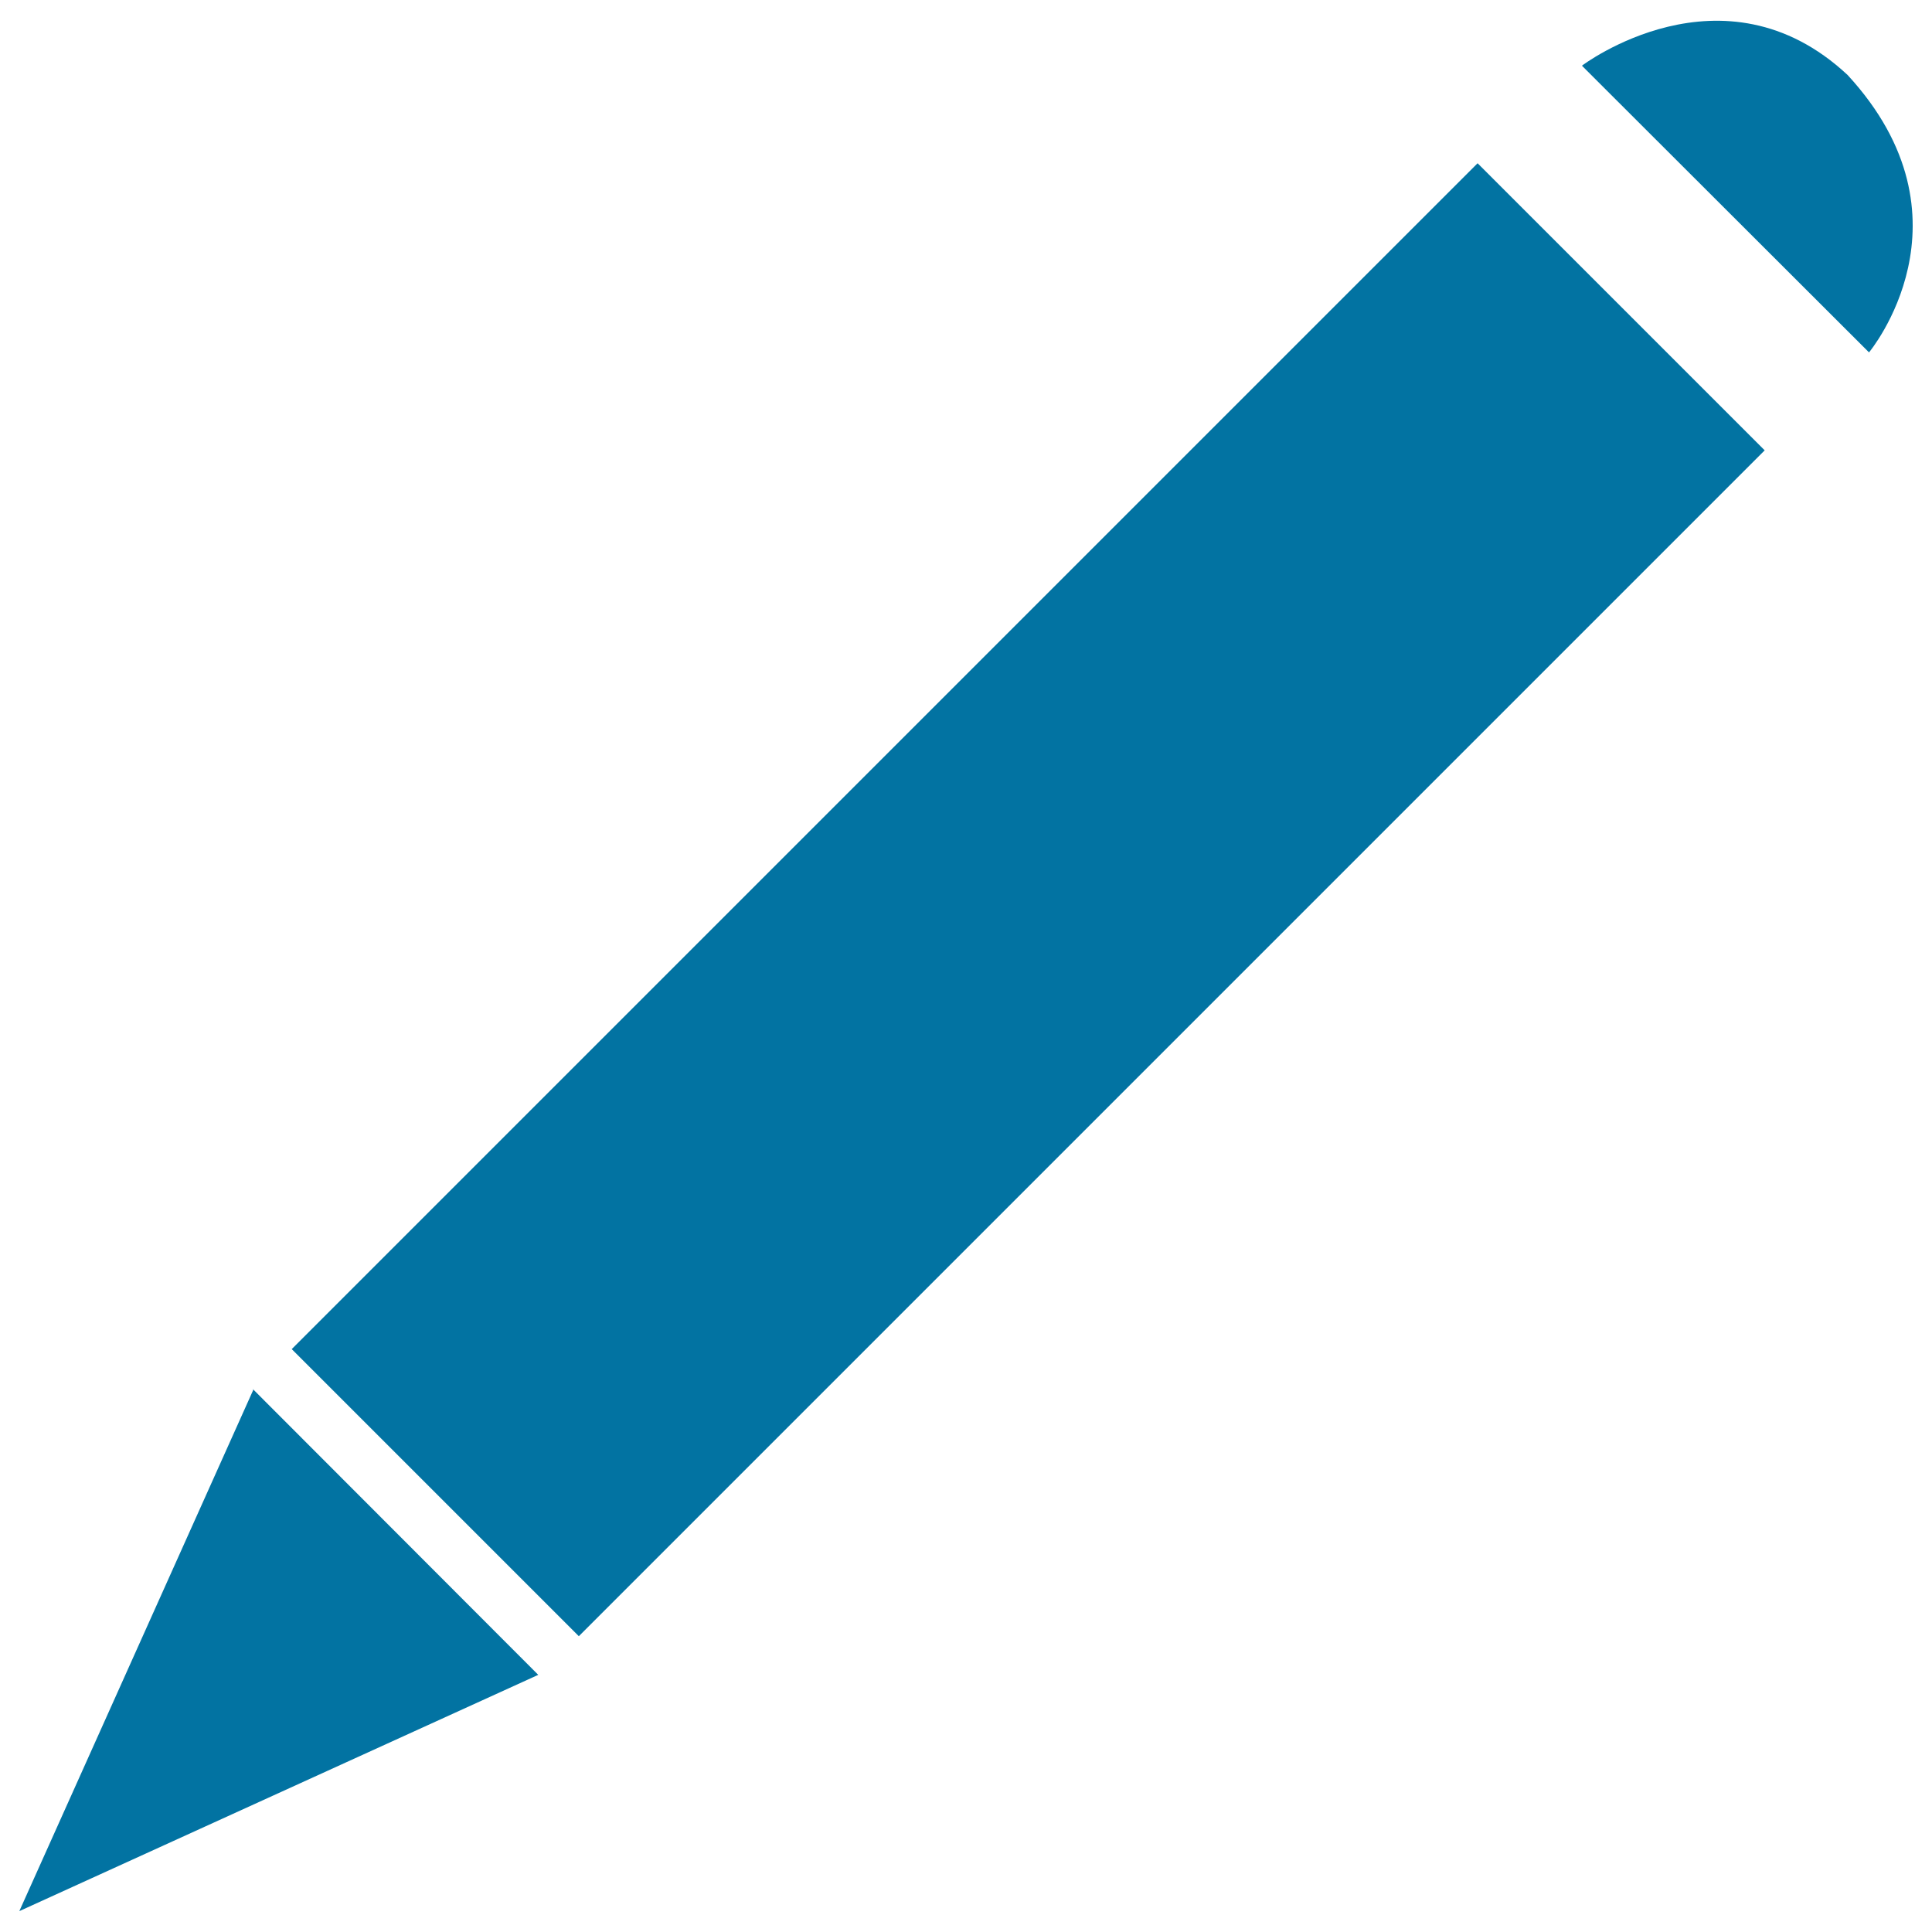 <svg xmlns="http://www.w3.org/2000/svg" viewBox="0 0 1000 1000" style="fill:#0273a2">
<title>Pencil SVG icon</title>
<g><path d="M131.1,719.4L10,989.2l268.6-122.3l0.6,0.6L130.7,718.8L131.1,719.4z M151,698.3L764.8,84.5l148.6,148.6L299.6,846.9L151,698.3z M956.3,38.8c-64.5-60.2-137.5-4.8-137.5-4.8l148.6,148.4C967.4,182.4,1025,113.4,956.3,38.8z"/></g>
</svg>
